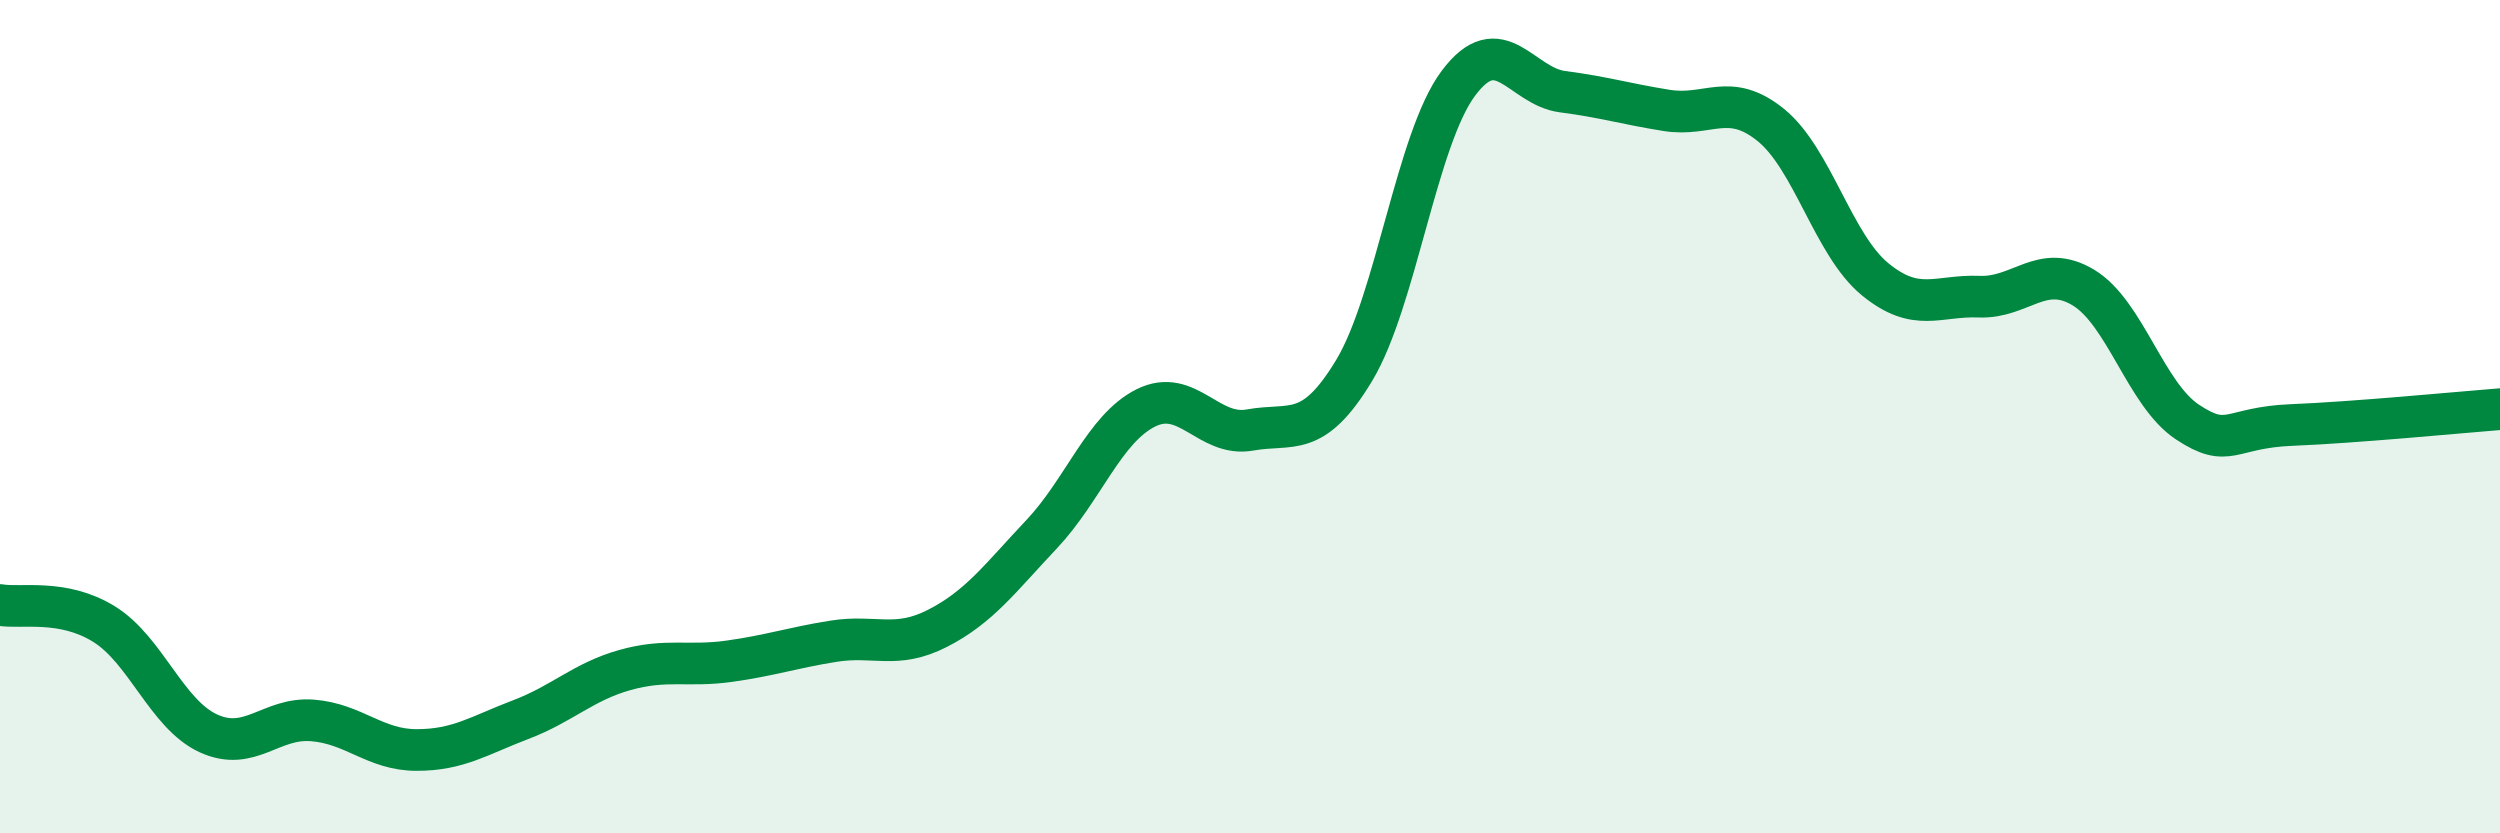 
    <svg width="60" height="20" viewBox="0 0 60 20" xmlns="http://www.w3.org/2000/svg">
      <path
        d="M 0,14.52 C 0.5,14.61 1.5,14.36 2.5,14.98 C 3.5,15.6 4,17.14 5,17.6 C 6,18.06 6.5,17.21 7.5,17.29 C 8.5,17.37 9,18 10,18 C 11,18 11.5,17.65 12.5,17.27 C 13.5,16.89 14,16.36 15,16.08 C 16,15.8 16.5,16.01 17.5,15.87 C 18.5,15.73 19,15.55 20,15.39 C 21,15.23 21.5,15.59 22.5,15.08 C 23.5,14.57 24,13.88 25,12.82 C 26,11.76 26.5,10.29 27.5,9.79 C 28.5,9.29 29,10.5 30,10.32 C 31,10.14 31.5,10.55 32.5,8.89 C 33.5,7.23 34,3.34 35,2 C 36,0.66 36.5,2.07 37.5,2.2 C 38.5,2.33 39,2.49 40,2.65 C 41,2.81 41.5,2.19 42.5,3 C 43.5,3.81 44,5.88 45,6.7 C 46,7.52 46.5,7.08 47.5,7.12 C 48.5,7.16 49,6.3 50,6.9 C 51,7.5 51.5,9.47 52.5,10.13 C 53.5,10.79 53.5,10.26 55,10.2 C 56.5,10.14 59,9.9 60,9.82L60 20L0 20Z"
        fill="#008740"
        opacity="0.1"
        stroke-linecap="round"
        stroke-linejoin="round"
      />
      <path
        d="M 0,14.52 C 0.5,14.61 1.5,14.36 2.5,14.98 C 3.5,15.6 4,17.14 5,17.6 C 6,18.06 6.5,17.21 7.5,17.29 C 8.5,17.37 9,18 10,18 C 11,18 11.5,17.65 12.5,17.27 C 13.5,16.89 14,16.36 15,16.08 C 16,15.8 16.5,16.01 17.5,15.87 C 18.5,15.73 19,15.55 20,15.39 C 21,15.23 21.5,15.59 22.5,15.08 C 23.5,14.57 24,13.88 25,12.82 C 26,11.76 26.5,10.29 27.5,9.79 C 28.5,9.29 29,10.5 30,10.32 C 31,10.14 31.5,10.55 32.5,8.89 C 33.5,7.23 34,3.34 35,2 C 36,0.66 36.5,2.07 37.5,2.2 C 38.5,2.33 39,2.49 40,2.65 C 41,2.81 41.5,2.19 42.5,3 C 43.5,3.81 44,5.88 45,6.7 C 46,7.52 46.5,7.08 47.5,7.12 C 48.5,7.16 49,6.3 50,6.9 C 51,7.5 51.5,9.47 52.5,10.13 C 53.5,10.79 53.5,10.26 55,10.2 C 56.5,10.14 59,9.9 60,9.82"
        stroke="#008740"
        stroke-width="1"
        fill="none"
        stroke-linecap="round"
        stroke-linejoin="round"
      />
    </svg>
  
